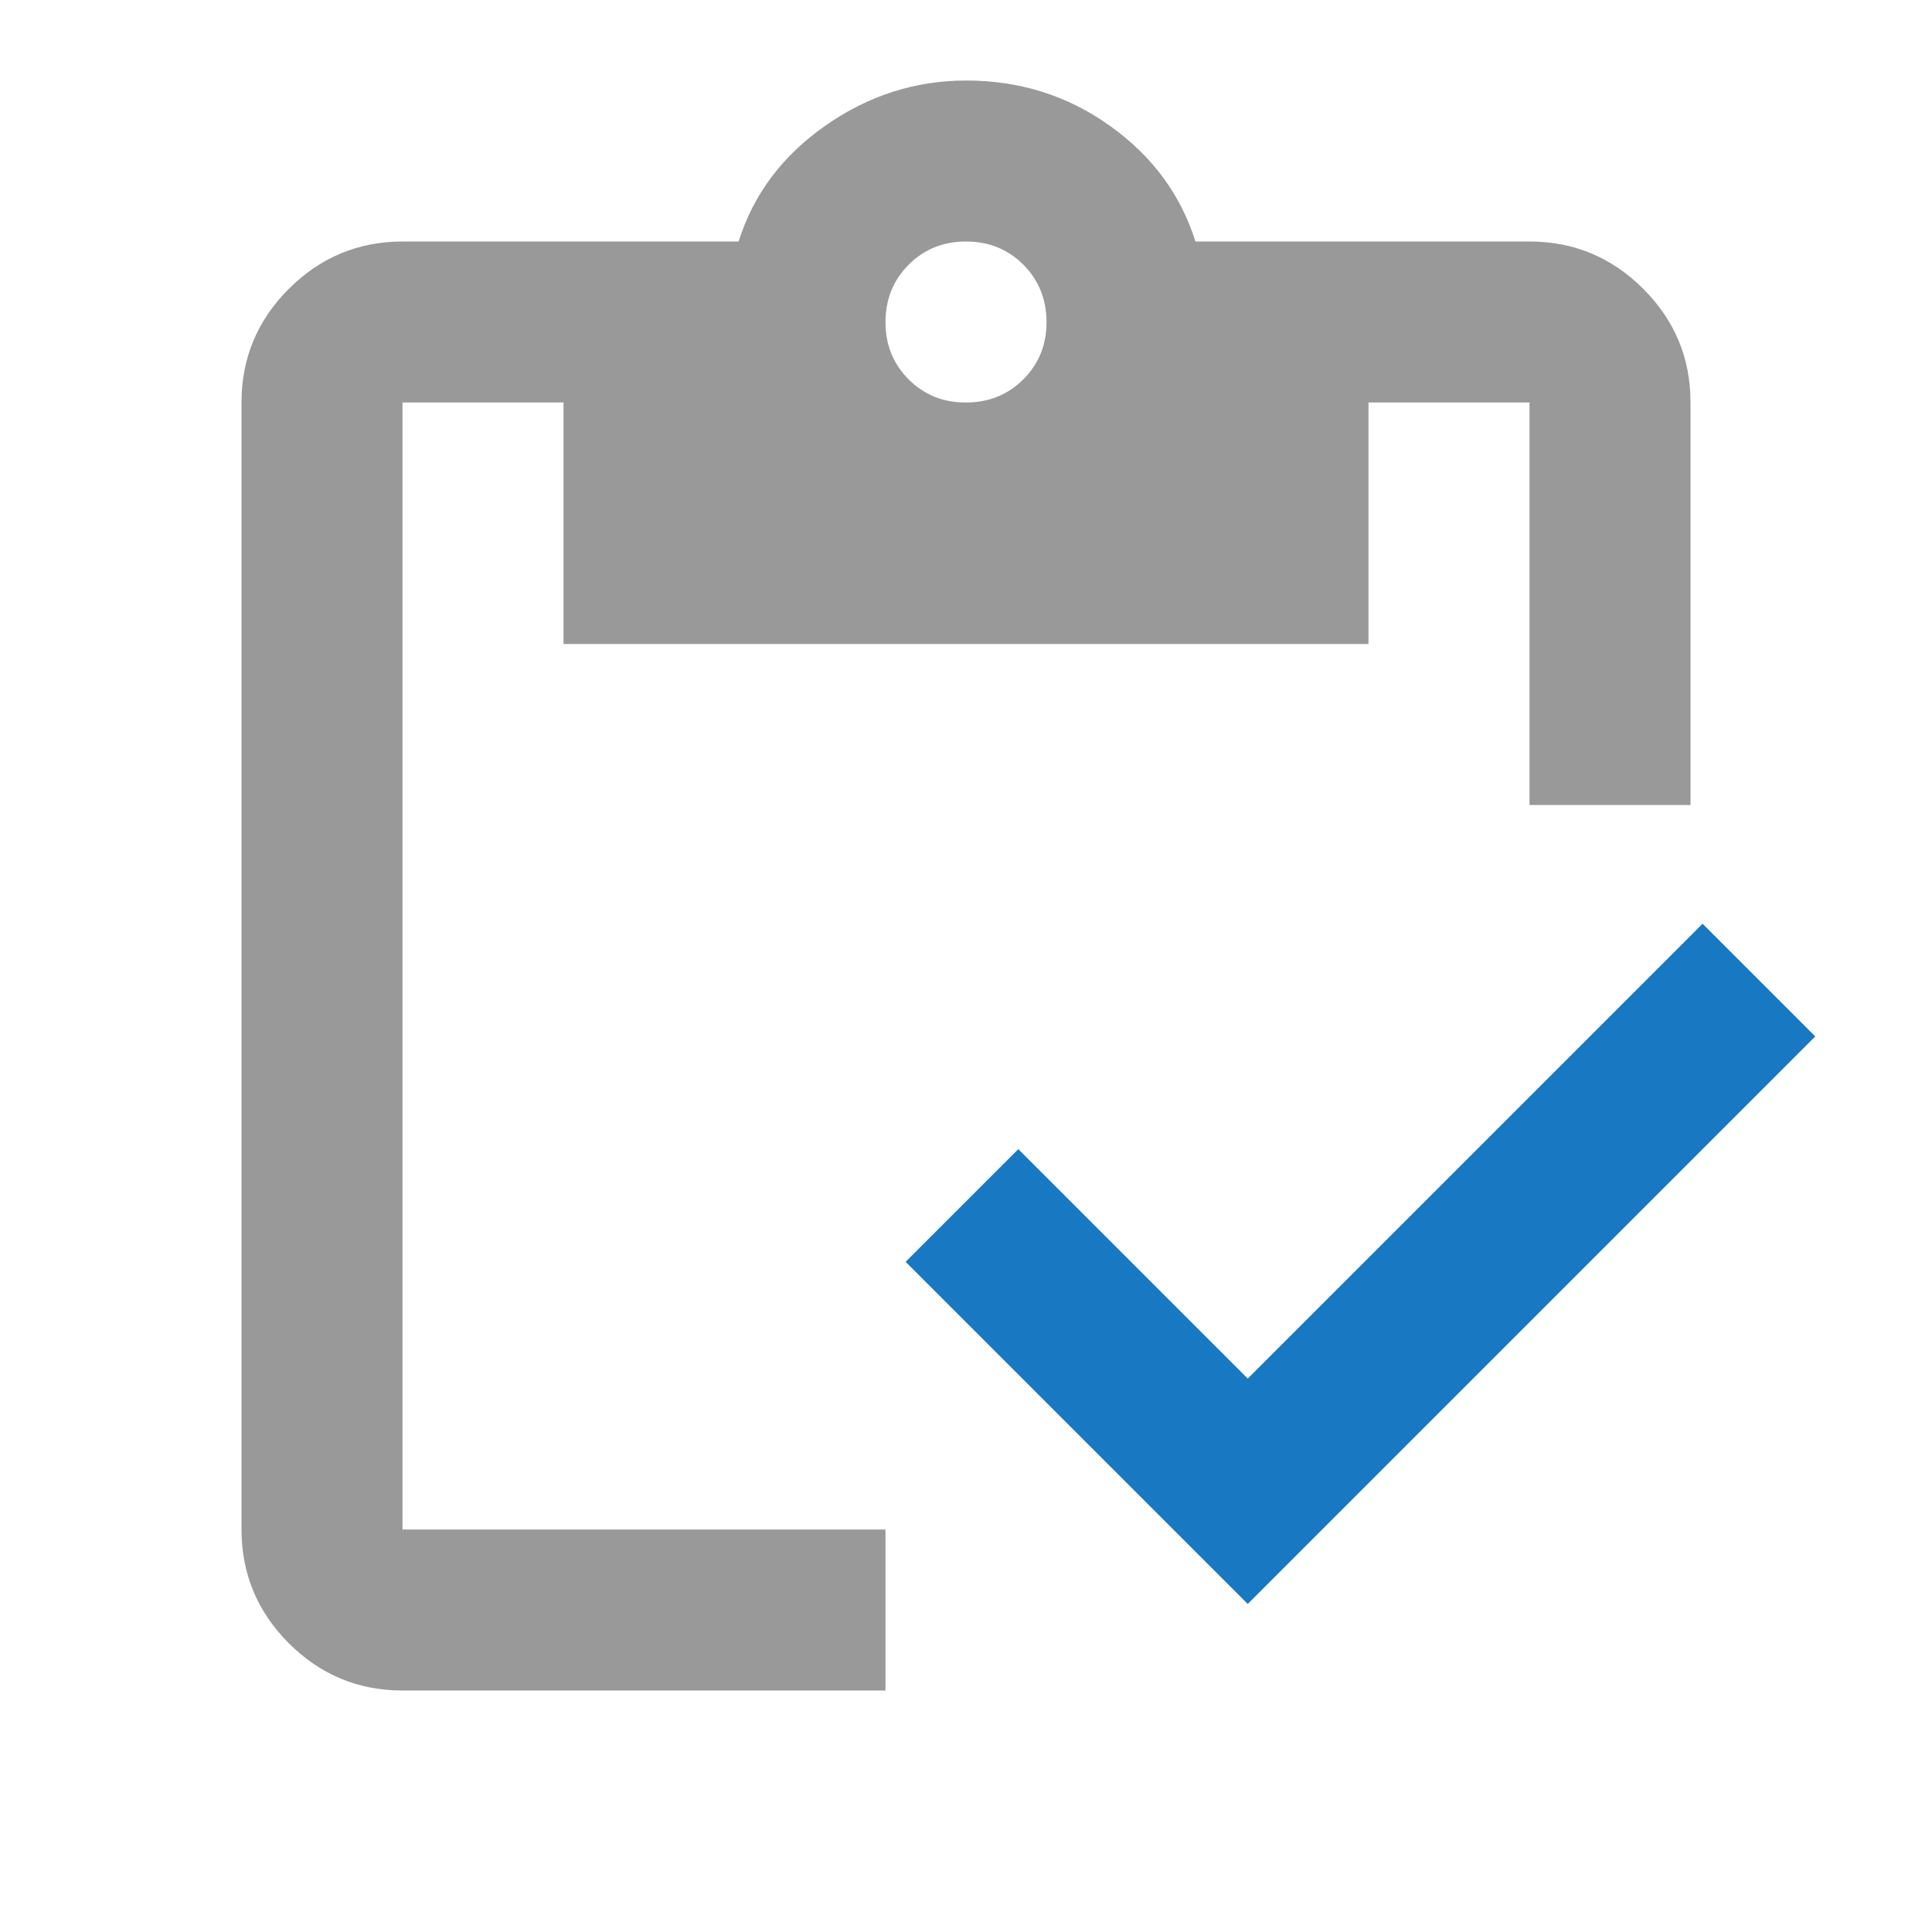 <svg width="40" height="40" viewBox="0 0 40 40" fill="none" xmlns="http://www.w3.org/2000/svg">
<path fill-rule="evenodd" clip-rule="evenodd" d="M31.667 16.667H35V8.333C35.001 7.418 34.675 6.633 34.022 5.98C33.368 5.327 32.583 5 31.667 5H24.75C24.446 4.029 23.856 3.231 22.98 2.605C22.104 1.979 21.111 1.667 20 1.667C18.944 1.668 17.972 1.981 17.083 2.605C16.194 3.229 15.597 4.028 15.292 5H8.333C7.418 5.001 6.633 5.328 5.98 5.98C5.327 6.632 5 7.417 5 8.333V31.667C5.001 32.584 5.328 33.37 5.98 34.022C6.632 34.674 7.417 35 8.333 35H18.333V31.667H8.333V8.333H11.667V13.333H28.333V8.333H31.667V16.667ZM21.188 7.853C20.868 8.173 20.472 8.333 20 8.333C19.53 8.336 19.134 8.176 18.813 7.855C18.492 7.534 18.332 7.138 18.333 6.667C18.334 6.196 18.494 5.8 18.813 5.48C19.132 5.16 19.528 5 20 5C20.472 5 20.868 5.16 21.187 5.48C21.506 5.8 21.666 6.196 21.667 6.667C21.668 7.138 21.508 7.533 21.188 7.853Z" fill="#999999"/>
<path d="M25.833 33.208L18.75 26.125L21.083 23.792L25.833 28.542L35.25 19.125L37.583 21.458L25.833 33.208Z" fill="#1878C1"/>
</svg>
